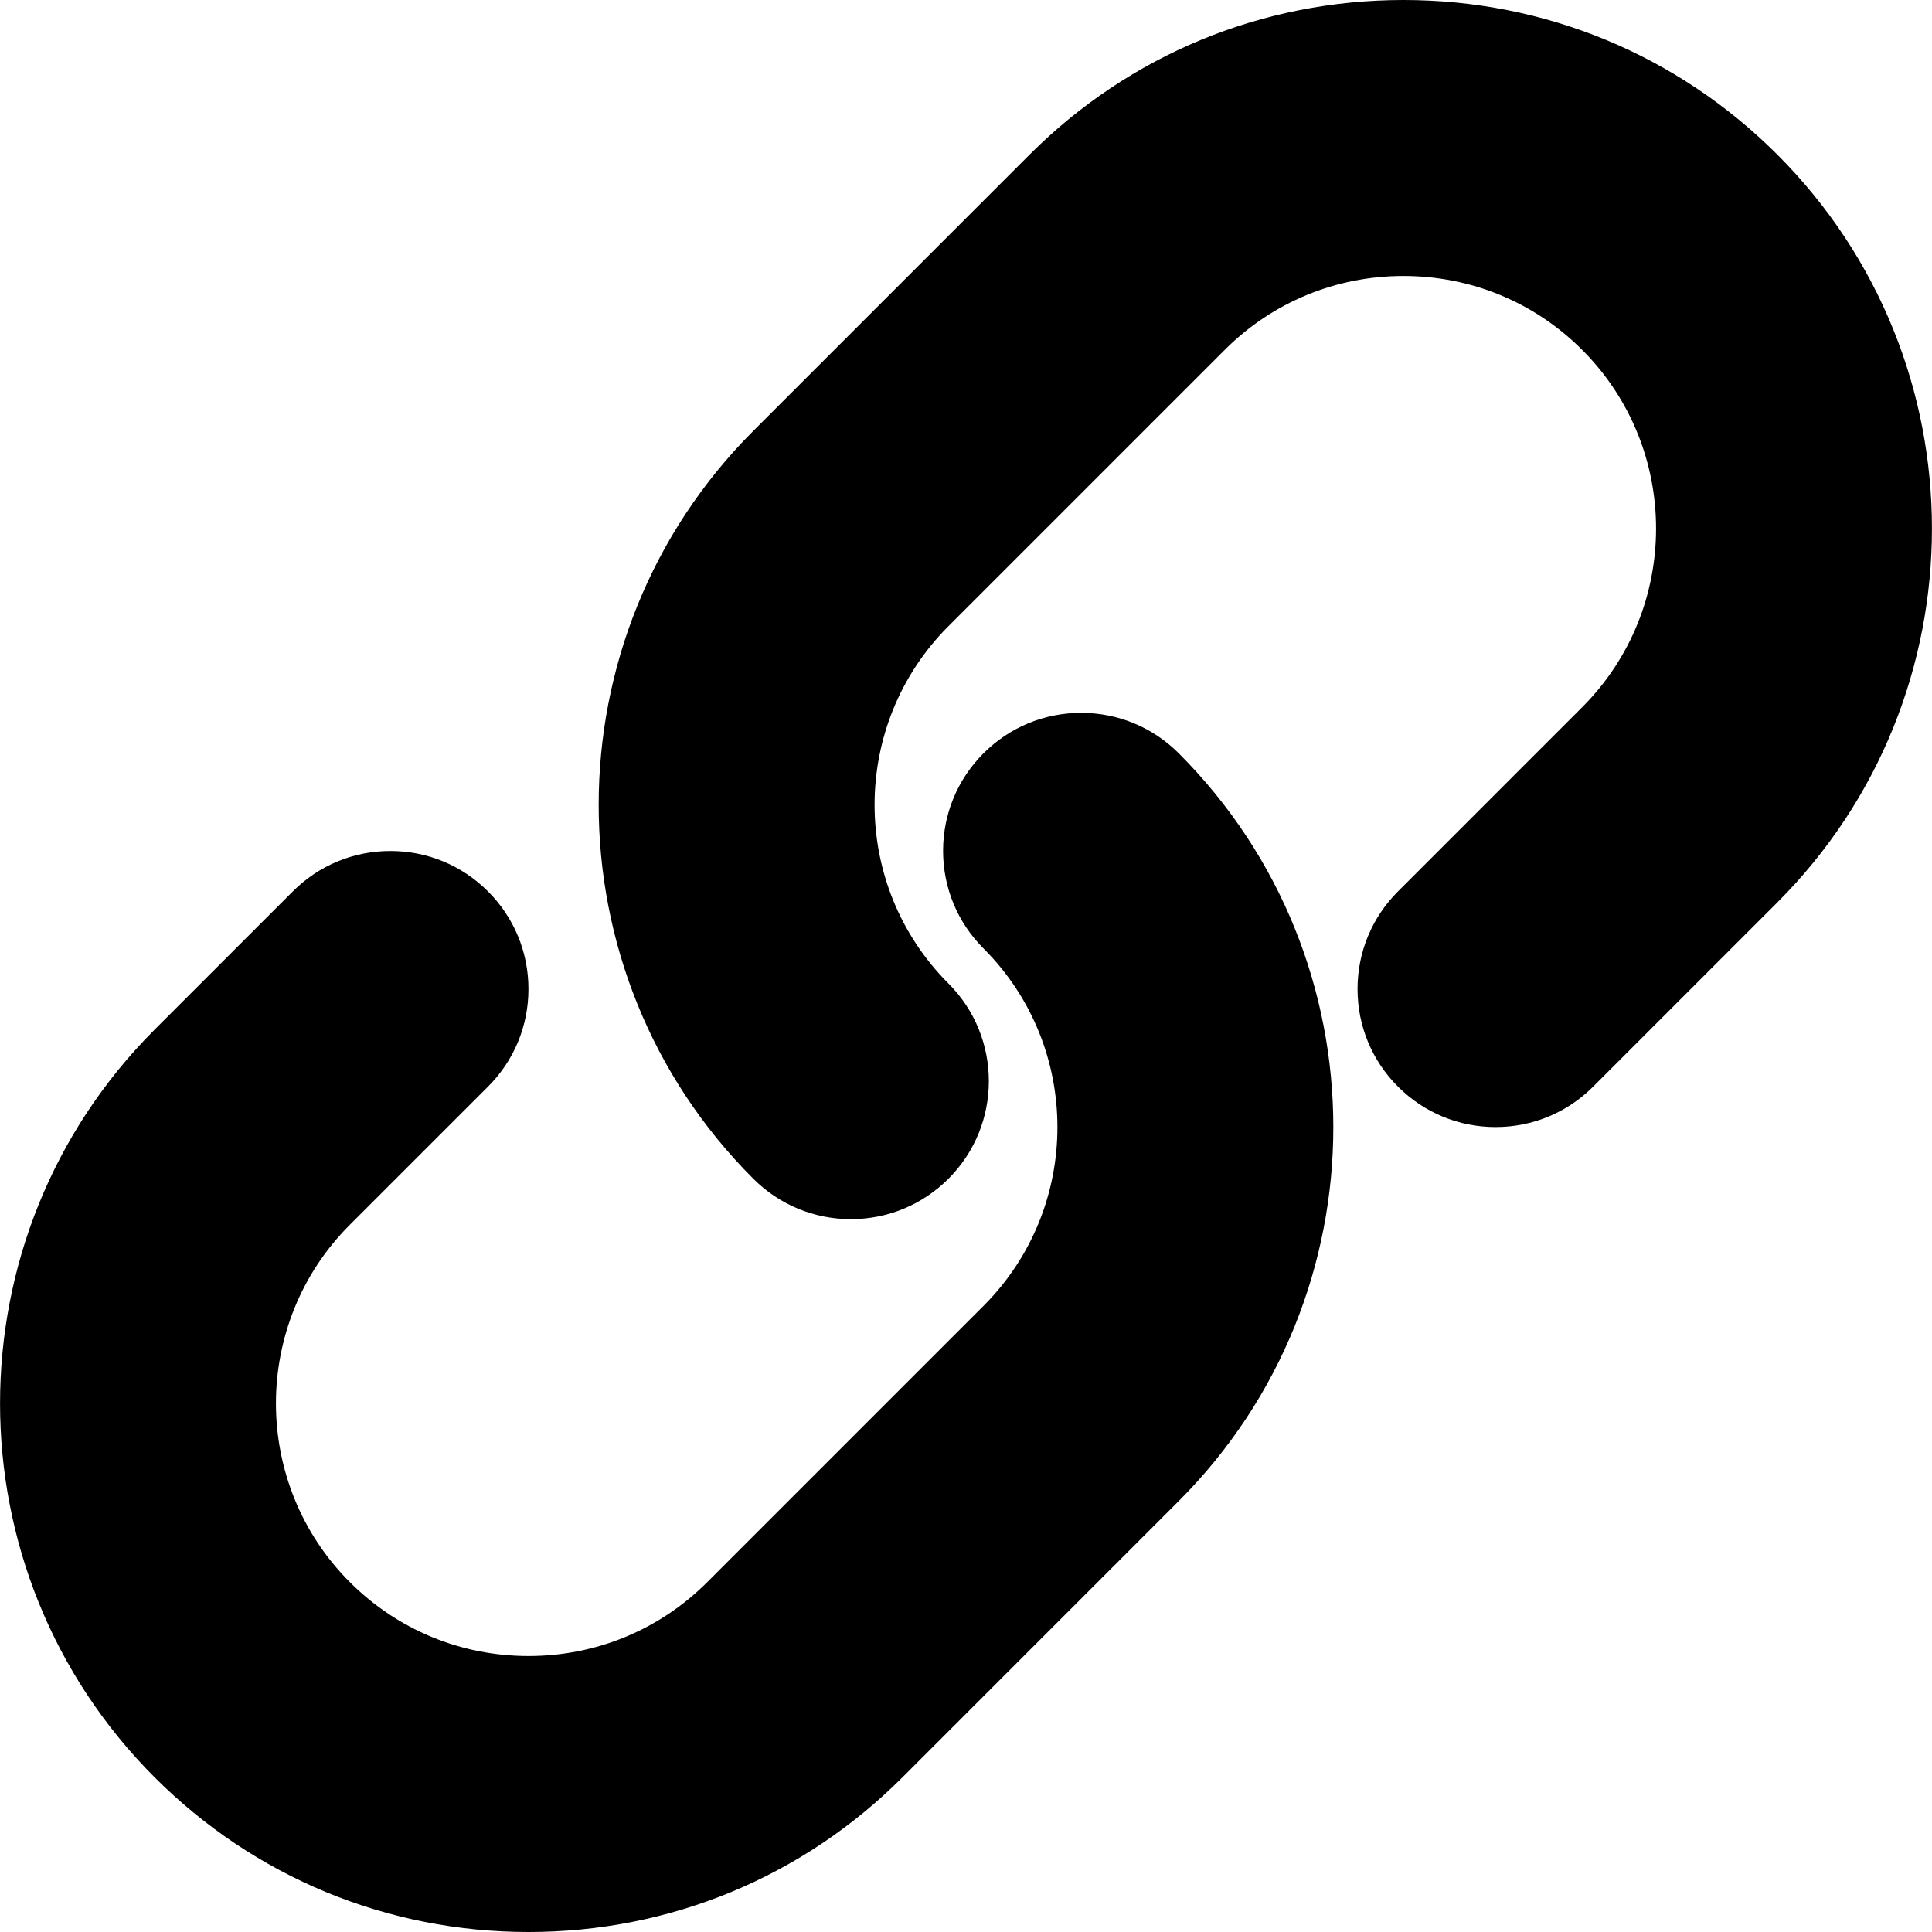 <svg id="Слой_1" enable-background="new 0 0 512 512" height="512" viewBox="0 0 512 512" width="512" xmlns="http://www.w3.org/2000/svg"><g><g><path d="m225.493 323.087c-9.764 0-18.945-3.805-25.863-10.711-54.632-54.638-54.632-143.539 0-198.174l73.219-73.219c26.423-26.429 61.61-40.983 99.083-40.983s72.66 14.554 99.082 40.983c54.632 54.635 54.632 143.536 0 198.171l-48.809 48.812c-6.906 6.909-16.087 10.714-25.863 10.717-9.764 0-18.945-3.805-25.863-10.711-6.906-6.909-10.717-16.096-10.717-25.869 0-9.77 3.81-18.957 10.717-25.866l48.809-48.812c26.113-26.113 26.113-68.599 0-94.71-12.622-12.622-29.447-19.576-47.356-19.576s-34.734 6.954-47.356 19.576l-73.219 73.219c-26.113 26.11-26.113 68.596 0 94.707 14.265 14.262 14.265 37.47 0 51.732-6.919 6.91-16.1 10.714-25.864 10.714z"/></g><g><path d="m140.068 512c-37.473 0-72.66-14.554-99.082-40.983-54.632-54.635-54.632-143.536 0-198.171l36.616-36.613c6.906-6.906 16.099-10.711 25.863-10.711 9.764 0 18.957 3.807 25.863 10.717 6.906 6.906 10.717 16.093 10.717 25.863 0 9.773-3.81 18.96-10.717 25.869l-36.616 36.61c-26.113 26.107-26.113 68.593 0 94.704 12.622 12.622 29.447 19.576 47.356 19.576s34.734-6.951 47.356-19.576l73.219-73.219c26.113-26.11 26.113-68.596 0-94.707-6.906-6.909-10.717-16.096-10.717-25.866s3.81-18.957 10.717-25.866c6.906-6.909 16.099-10.711 25.863-10.711s18.957 3.801 25.863 10.708c54.632 54.638 54.632 143.539 0 198.174l-73.219 73.219c-26.422 26.429-61.609 40.983-99.082 40.983z"/></g></g></svg>